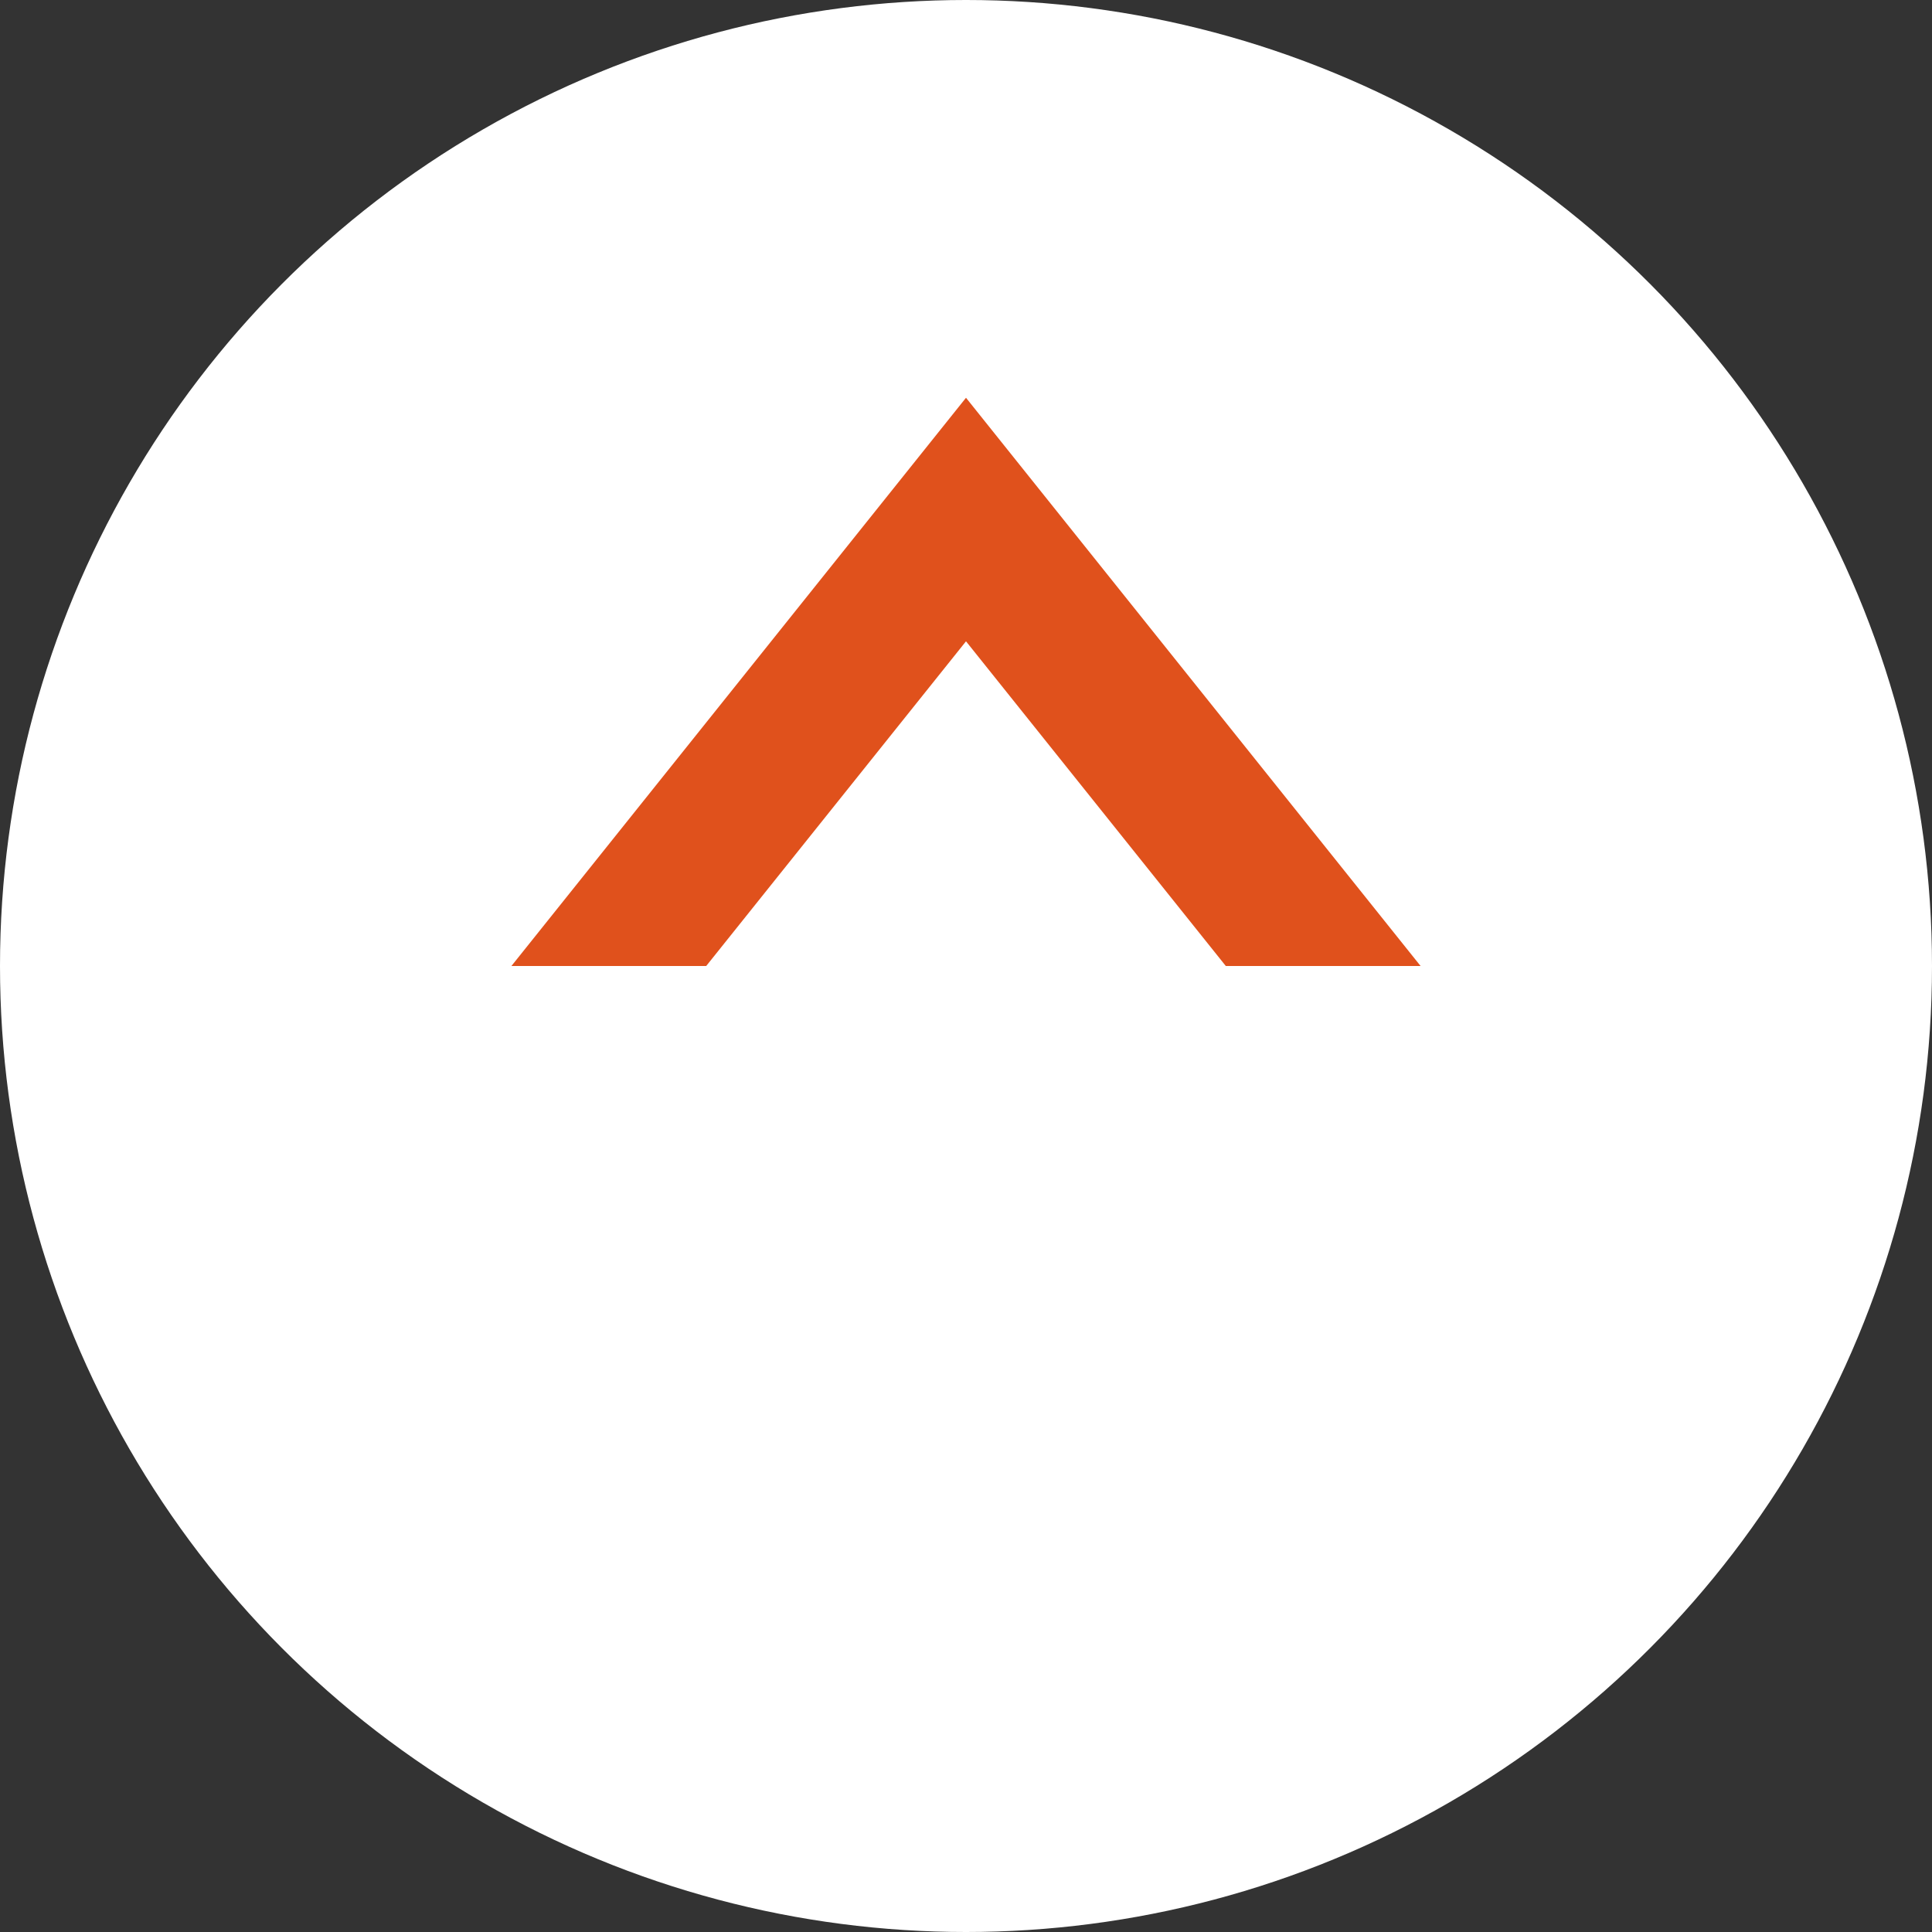 <svg xmlns="http://www.w3.org/2000/svg" width="34" height="34" viewBox="0 0 34 34">
  <rect x="0" y="0" width="34" height="34" fill="#333333" stroke="none"/>
  <g id="page-top" transform="translate(-340 -4628)">
    <circle id="楕円形_19" data-name="楕円形 19" cx="17" cy="17" r="17" transform="translate(340 4628)" fill="#fff"/>
    <path id="前面オブジェクトで型抜き_1" data-name="前面オブジェクトで型抜き 1" d="M-1830.572,10H-1834l8-10,8,10h-3.428L-1826,4.286-1830.572,10Z" transform="translate(2183 4635)" fill="#e0511c"/>
  </g>
</svg>
